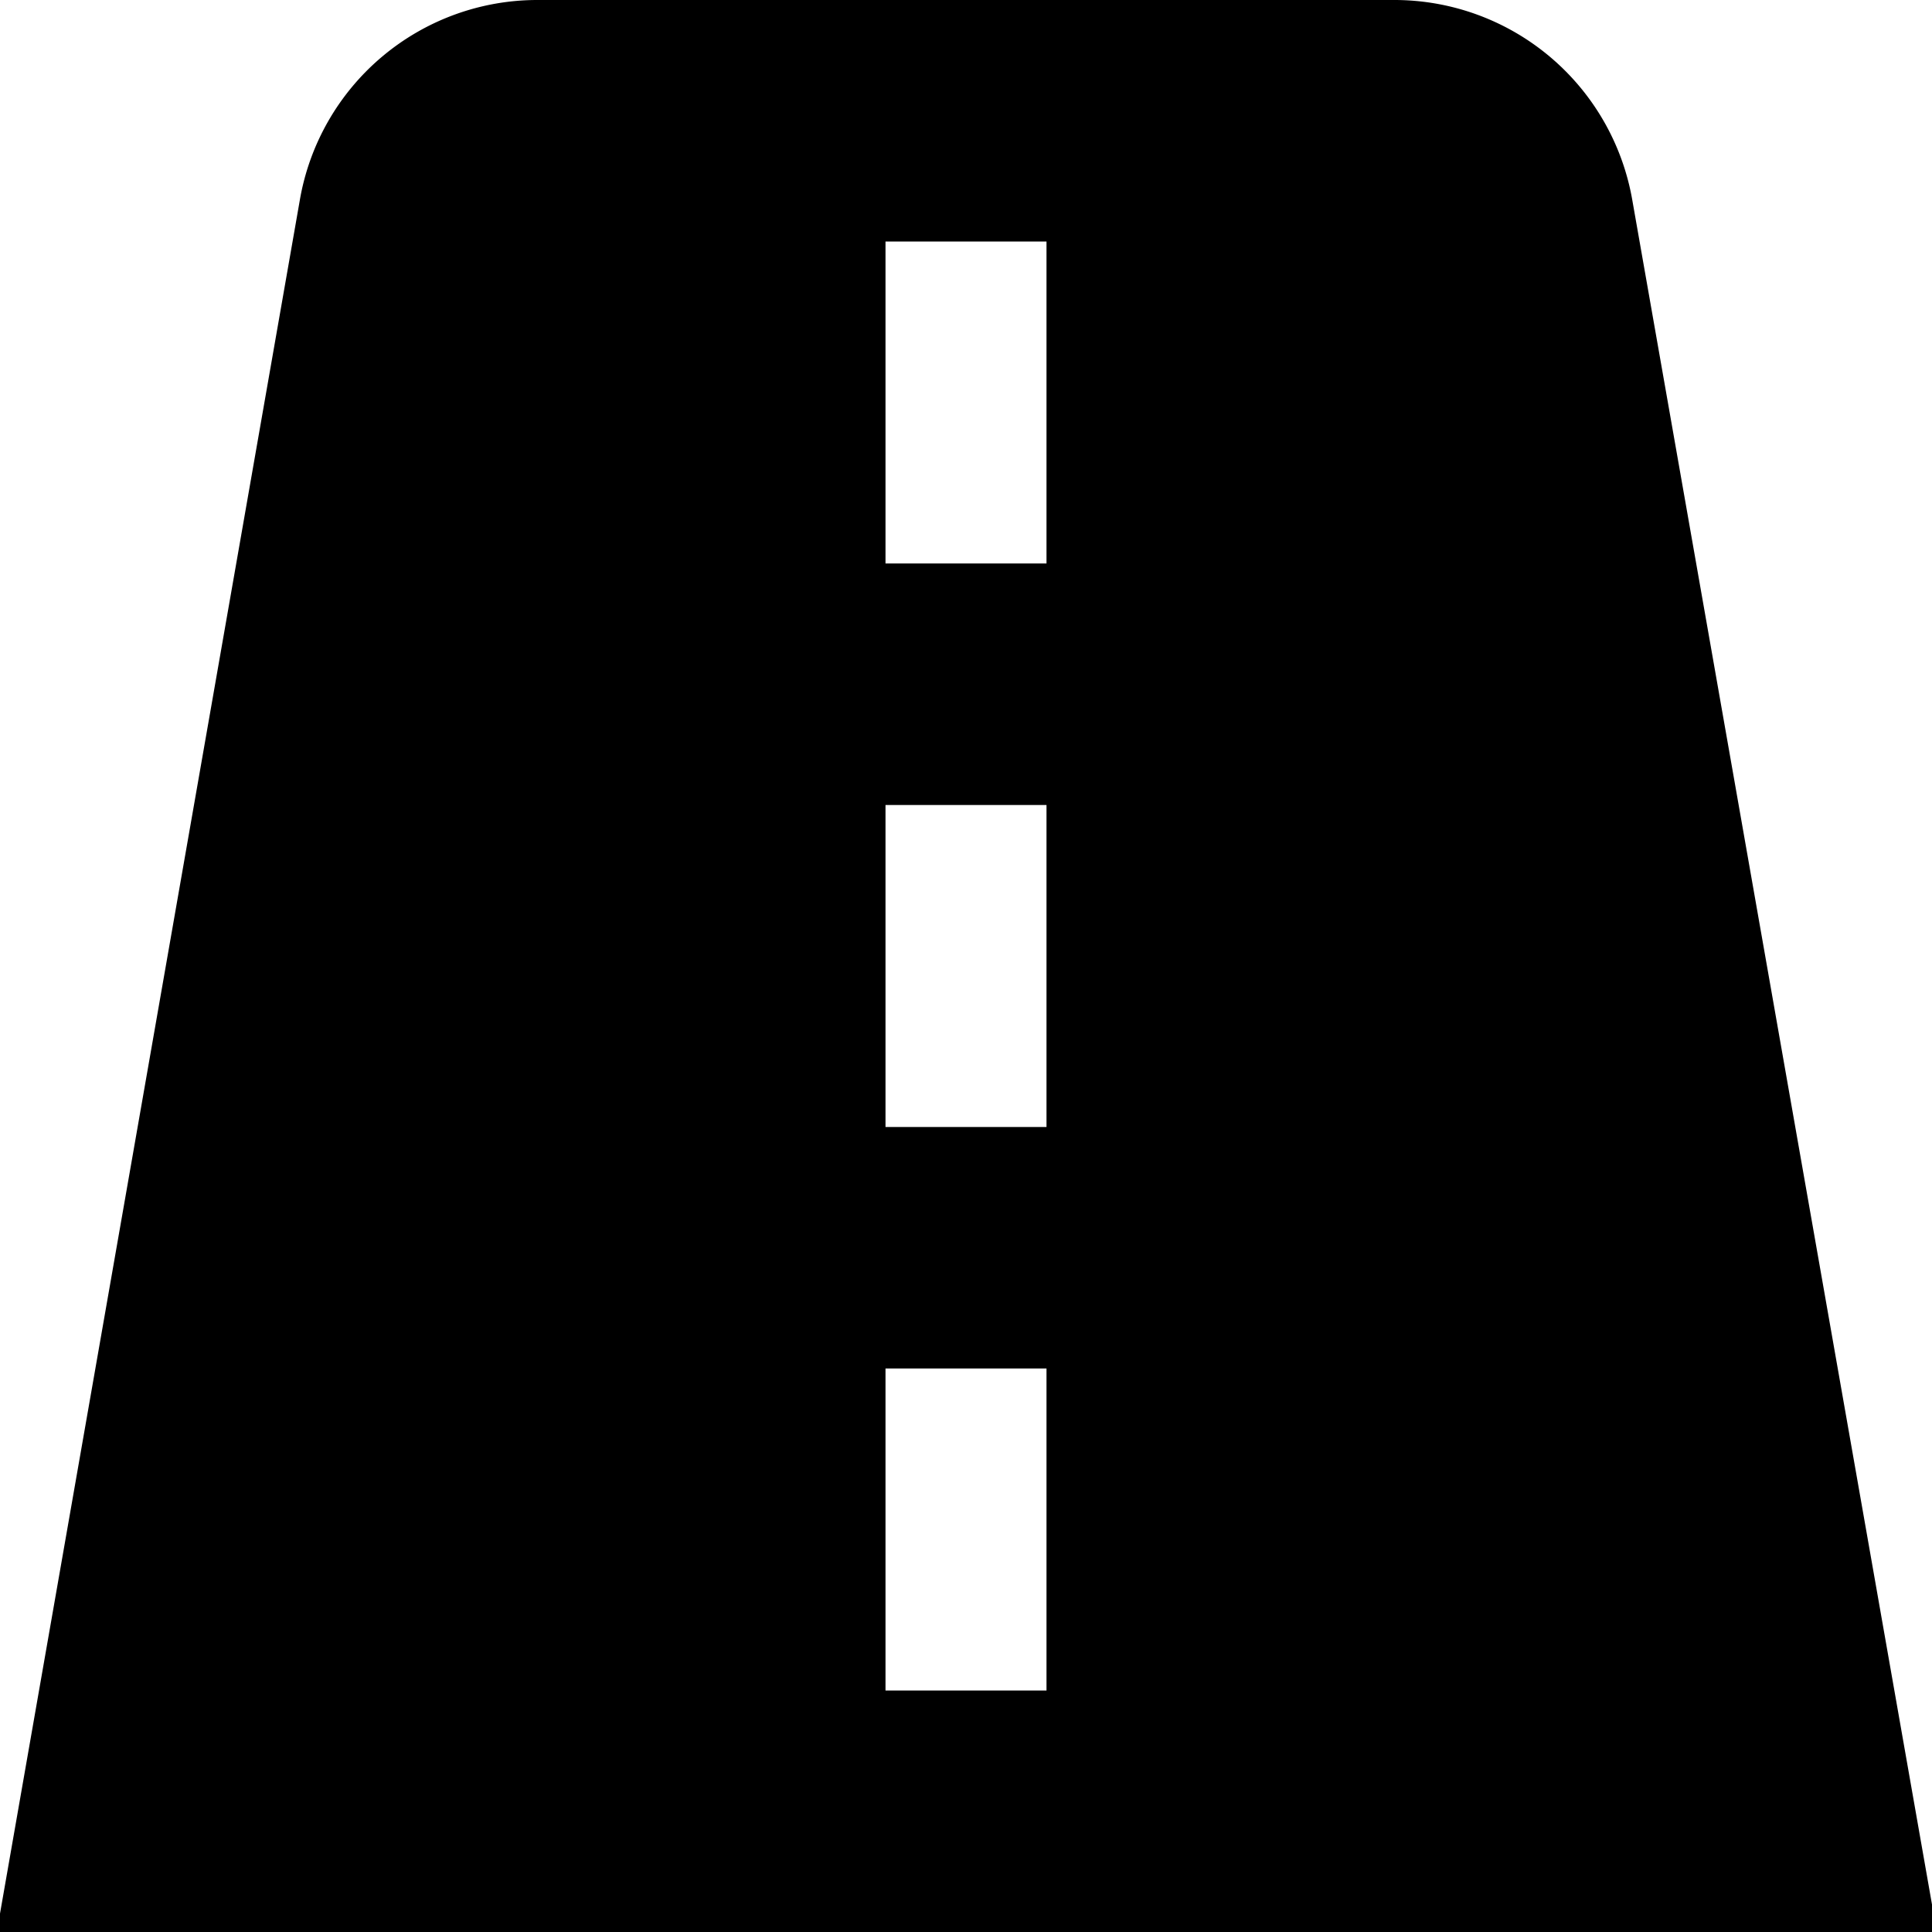 <svg width="24" height="24" viewBox="0 0 24 24" fill="none" xmlns="http://www.w3.org/2000/svg"><g clip-path="url(#a)"><path d="M20.276 2.48A3 3 0 0 0 17.32 0H6.68a2.994 2.994 0 0 0-2.955 2.483L-.04 24h24.1L20.276 2.48ZM13 21h-2v-4h2v4Zm0-7h-2v-4h2v4Zm0-7h-2V3h2v4Z" fill="#000"/></g><defs><clipPath id="a"><path fill="#fff" d="M0 0h24v24H0z"/></clipPath></defs></svg>